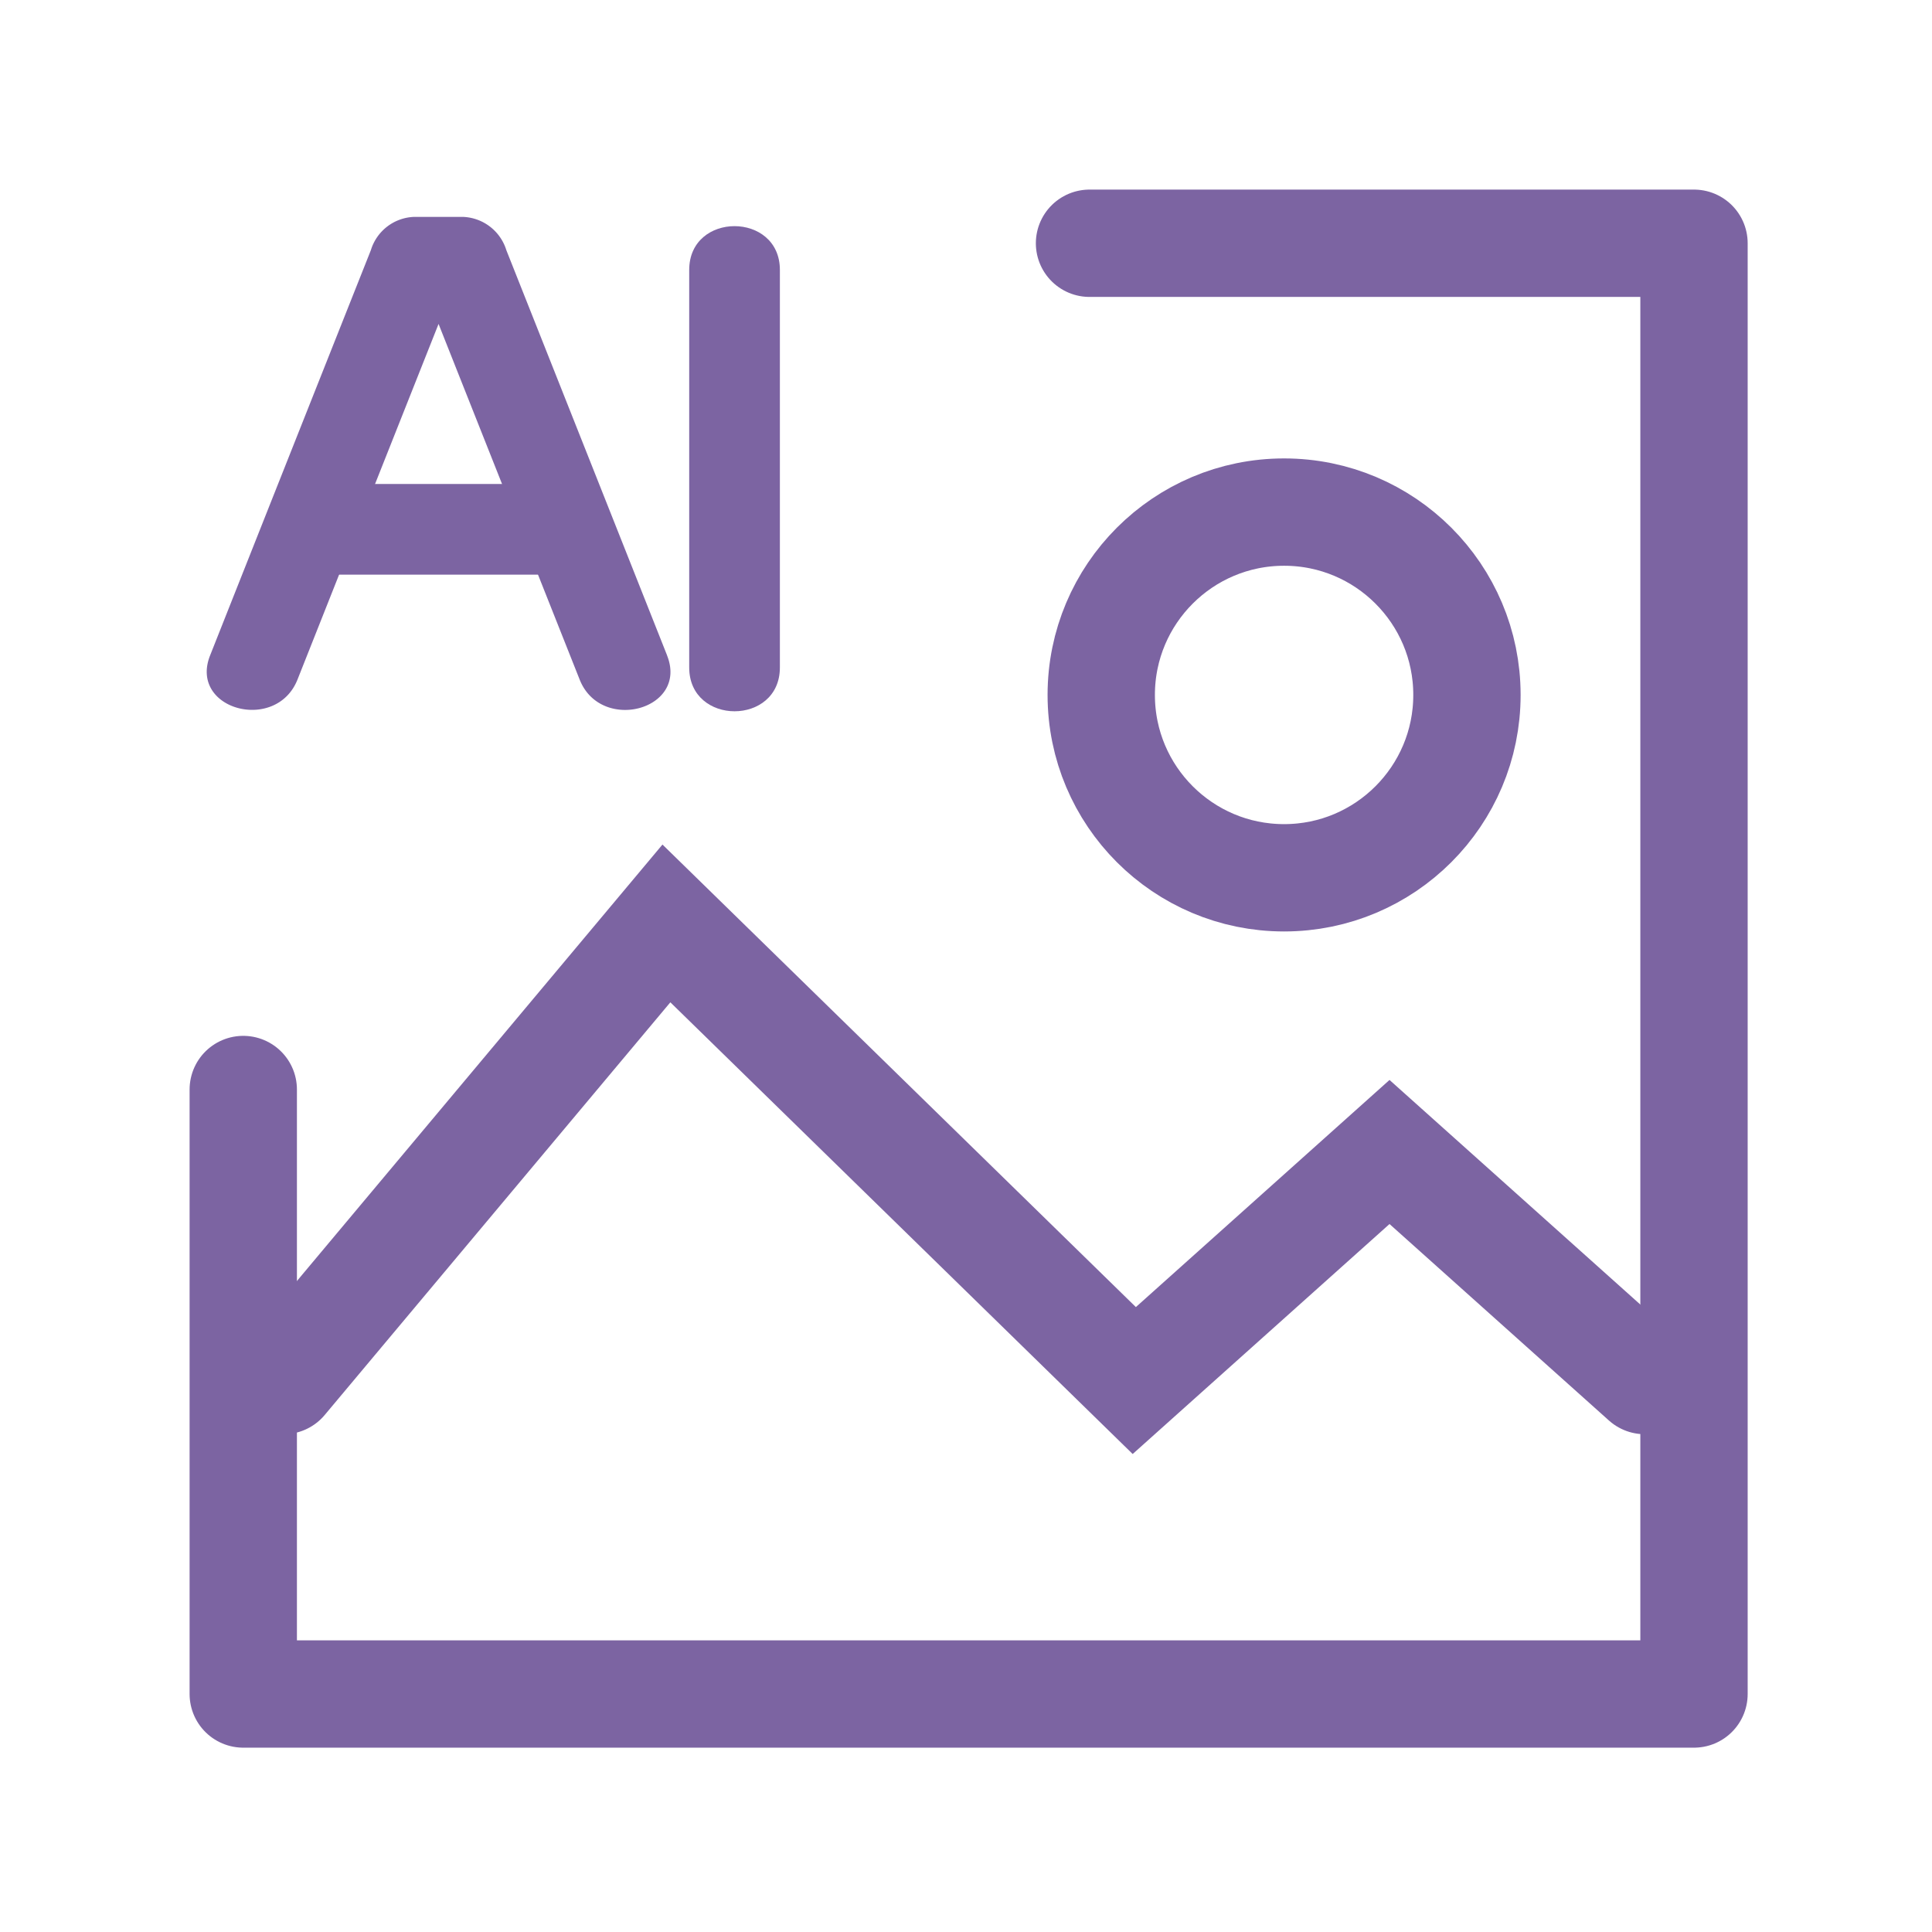 <svg xmlns="http://www.w3.org/2000/svg" xmlns:xlink="http://www.w3.org/1999/xlink" width="90" height="90" viewBox="0 0 90 90">
  <defs>
    <clipPath id="clip-path">
      <rect id="사각형_6781" data-name="사각형 6781" width="90" height="90" transform="translate(28.5 10.5)" fill="#fff" stroke="#45227b" stroke-width="5"/>
    </clipPath>
  </defs>
  <g id="마스크_그룹_12091" data-name="마스크 그룹 12091" transform="translate(-28.5 -10.5)" opacity="0.7" clip-path="url(#clip-path)">
    <g id="그룹_12425" data-name="그룹 12425" transform="translate(37.72 19.72)">
      <g id="그룹_12449" data-name="그룹 12449">
        <path id="패스_26138" data-name="패스 26138" d="M2.7,15.7v0" transform="translate(6.807 39.544)" stroke="#45227b" stroke-width="5"/>
        <path id="패스_26139" data-name="패스 26139" d="M1.133,30.894,18.968,9.6,40.763,30.894l11.89-10.647,11.89,10.647" transform="translate(2.856 24.197)" fill="none" stroke="#45227b" stroke-linecap="round" stroke-width="5"/>
        <circle id="타원_124" data-name="타원 124" cx="8.518" cy="8.518" r="8.518" transform="translate(42.08 14.635)" fill="none" stroke="#45227b" stroke-linecap="round" stroke-width="5"/>
        <path id="패스_26140" data-name="패스 26140" d="M.6,40.022V68.181H68.181V.6H40.022" transform="translate(1.512 1.512)" fill="none" stroke="#45227b" stroke-linecap="round" stroke-linejoin="round" stroke-width="5"/>
        <path id="패스_26141" data-name="패스 26141" d="M21.565,20.684q-3.743-9.44-7.49-18.88A2.2,2.2,0,0,0,12.037.251H9.8A2.186,2.186,0,0,0,7.764,1.8q-3.749,9.44-7.49,18.88c-1,2.527,3.08,3.625,4.072,1.123q3.743-9.44,7.49-18.88Q10.817,3.7,9.8,4.475h2.239C11.358,3.961,10.682,3.443,10,2.926q3.743,9.44,7.49,18.88c.989,2.5,5.076,1.408,4.072-1.123" transform="translate(0.293 0.632)" fill="#45227b"/>
        <path id="패스_26142" data-name="패스 26142" d="M10.726,20.934V2.413c0-2.717-4.224-2.721-4.224,0V20.934c0,2.717,4.224,2.721,4.224,0" transform="translate(16.384 0.941)" fill="#45227b"/>
        <path id="패스_26143" data-name="패스 26143" d="M2.94,8.01H15c2.717,0,2.721-4.224,0-4.224H2.94c-2.717,0-2.721,4.224,0,4.224" transform="translate(2.269 9.54)" fill="#45227b"/>
      </g>
    </g>
  </g>
</svg>
